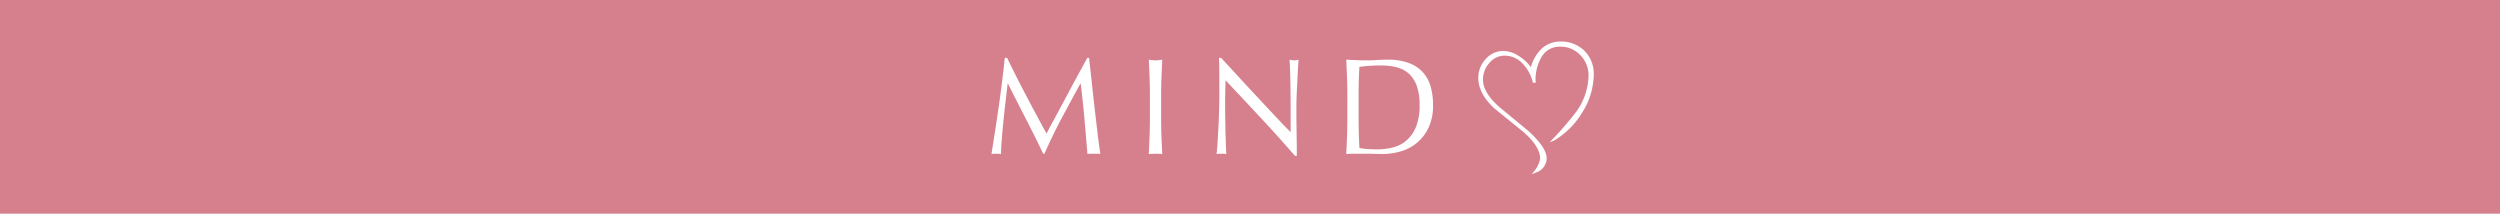 <svg xmlns="http://www.w3.org/2000/svg" xmlns:xlink="http://www.w3.org/1999/xlink" width="585" height="50" viewBox="0 0 585 50">
  <defs>
    <style>
      .cls-1 {
        clip-path: url(#clip-icon_mind_type01);
      }

      .cls-2 {
        fill: #d67f8d;
      }

      .cls-3 {
        fill: #fff;
      }
    </style>
    <clipPath id="clip-icon_mind_type01">
      <rect width="585" height="50"/>
    </clipPath>
  </defs>
  <g id="icon_mind_type01" class="cls-1">
    <rect class="cls-3" width="585" height="50"/>
    <g id="グループ_422" data-name="グループ 422">
      <rect id="長方形_2380" data-name="長方形 2380" class="cls-2" width="585" height="50"/>
      <g id="グループ_100" data-name="グループ 100" transform="translate(-888.834 -4454)">
        <g id="グループ_95" data-name="グループ 95" transform="translate(1489.589 4487.465)">
          <path id="パス_25313" data-name="パス 25313" class="cls-3" d="M16.773,4.834A16.884,16.884,0,0,1,13.95,13.84a18.909,18.909,0,0,1-6.385,6.33l-1.136.451a76.233,76.233,0,0,0,6.1-6.958,15.007,15.007,0,0,0,3.032-8.531A6.8,6.8,0,0,0,13.636.226a6.375,6.375,0,0,0-4.8-1.99A4.89,4.89,0,0,0,4.316,1.117a10.243,10.243,0,0,0-1.128,5.56H2.534A9.309,9.309,0,0,0,.275,2.366,5.733,5.733,0,0,0-4.036.344,4.627,4.627,0,0,0-7.664,2.068,5.8,5.8,0,0,0-9.148,5.962q0,2.974,3.744,6.333,3.48,2.855,6.958,5.739c2.515,2.339,4.788,4.972,4.055,7.271a3.616,3.616,0,0,1-1.859,2.2L2.183,28.1A7.118,7.118,0,0,0,4.19,24.721c.264-1.985-1.4-4.369-3.857-6.509l-6.865-5.56Q-10.25,9.175-10.25,5.517A6.339,6.339,0,0,1-8.526,1.161,5.407,5.407,0,0,1-4.363-.755,6.722,6.722,0,0,1-.767.434,9.68,9.68,0,0,1,2.057,3.049a9.378,9.378,0,0,1,2.41-4.221A6.242,6.242,0,0,1,8.925-2.954,7.714,7.714,0,0,1,14.588-.8a7.557,7.557,0,0,1,2.186,5.634" transform="translate(-244.59 -20.786)"/>
        </g>
        <g id="グループ_96" data-name="グループ 96" transform="translate(261.817 3094.316)">
          <path id="パス_25304" data-name="パス 25304" class="cls-3" d="M6.783-45.37Q9-40.808,11.264-36.5T16-27.667q.321-.61.932-1.751t1.414-2.619q.8-1.478,1.719-3.2t1.863-3.486q.948-1.767,1.879-3.47t1.735-3.181h.418q.353,3.084.659,5.96t.626,5.655q.321,2.779.643,5.494T28.6-22.88a4.588,4.588,0,0,0-.755-.064h-1.51a4.588,4.588,0,0,0-.755.064q-.353-4.273-.707-8.289T24-39.362h-.064q-2.217,4.048-4.353,8.048t-4.064,8.37h-.289Q13.3-26.992,11.2-31.057T6.975-39.362H6.911q-.225,1.992-.5,4.321t-.5,4.594q-.225,2.265-.386,4.273T5.369-22.88a9.1,9.1,0,0,0-1.124-.064,9.1,9.1,0,0,0-1.124.064q.418-2.6.867-5.494t.867-5.815q.418-2.924.771-5.767t.61-5.414ZM40.2-36.631q0-2.121-.08-4.161t-.177-4.161q.418.064.8.112a6.211,6.211,0,0,0,.771.048,6.212,6.212,0,0,0,.771-.048q.386-.048.8-.112-.1,2.121-.177,4.161t-.08,4.161V-31.1q0,2.121.08,4.177t.177,4.048q-.739-.064-1.574-.064t-1.574.064q.1-1.992.177-4.048T40.2-31.1ZM74.123-22.462q-3.695-4.273-7.871-8.755T57.9-40.133q-.032.9-.064,2.41T57.8-33.611q0,.675.016,1.671t.032,2.088q.016,1.092.048,2.217t.064,2.088q.032.964.064,1.687t.064.98a9.1,9.1,0,0,0-1.124-.064,10.208,10.208,0,0,0-1.189.064q.064-.321.145-1.189t.145-2.072q.064-1.2.145-2.619t.129-2.827q.048-1.414.08-2.763t.032-2.41q0-3.084-.016-5.3t-.08-3.309h.514q1.96,2.121,4.193,4.546T65.5-36.037q2.2,2.361,4.177,4.466t3.454,3.582v-4.37q0-3.374-.048-6.57t-.209-6.024a4.63,4.63,0,0,0,1.092.161,4.482,4.482,0,0,0,1.028-.161q-.064.707-.145,2.121t-.161,3.02q-.08,1.606-.145,3.149t-.064,2.474v1.928q0,1.092.016,2.281t.032,2.394q.016,1.2.032,2.249t.016,1.815v1.06Z" transform="translate(855.897 1418.6)"/>
          <path id="パス_25305" data-name="パス 25305" class="cls-3" d="M6.107-36.2q0-2.12-.08-4.161T5.85-44.525q1.221.064,2.426.112t2.426.048q1.221,0,2.426-.08t2.426-.08a14.041,14.041,0,0,1,4.835.739,8.431,8.431,0,0,1,3.293,2.1,8.261,8.261,0,0,1,1.88,3.341,15.432,15.432,0,0,1,.594,4.45,11.951,11.951,0,0,1-1.108,5.414,10.334,10.334,0,0,1-2.827,3.55,10.565,10.565,0,0,1-3.791,1.912,15.149,15.149,0,0,1-3.968.562q-1.092,0-2.153-.032t-2.153-.032H8q-1.06,0-2.153.064.1-1.992.177-4.048t.08-4.177Zm2.635,5.526q0,3.47.193,6.811a11.8,11.8,0,0,0,1.831.241q1.157.08,2.377.08a15.318,15.318,0,0,0,3.534-.418,7.664,7.664,0,0,0,3.165-1.574A8.411,8.411,0,0,0,22.123-28.7a12.989,12.989,0,0,0,.884-5.189,12.973,12.973,0,0,0-.691-4.594,6.986,6.986,0,0,0-1.9-2.843,6.707,6.707,0,0,0-2.875-1.446,15.665,15.665,0,0,0-3.663-.4q-1.446,0-2.7.1t-2.249.225q-.1,1.542-.145,3.229T8.742-36.2Z" transform="translate(936.191 1418.172)"/>
        </g>
      </g>
    </g>
  </g>
</svg>
